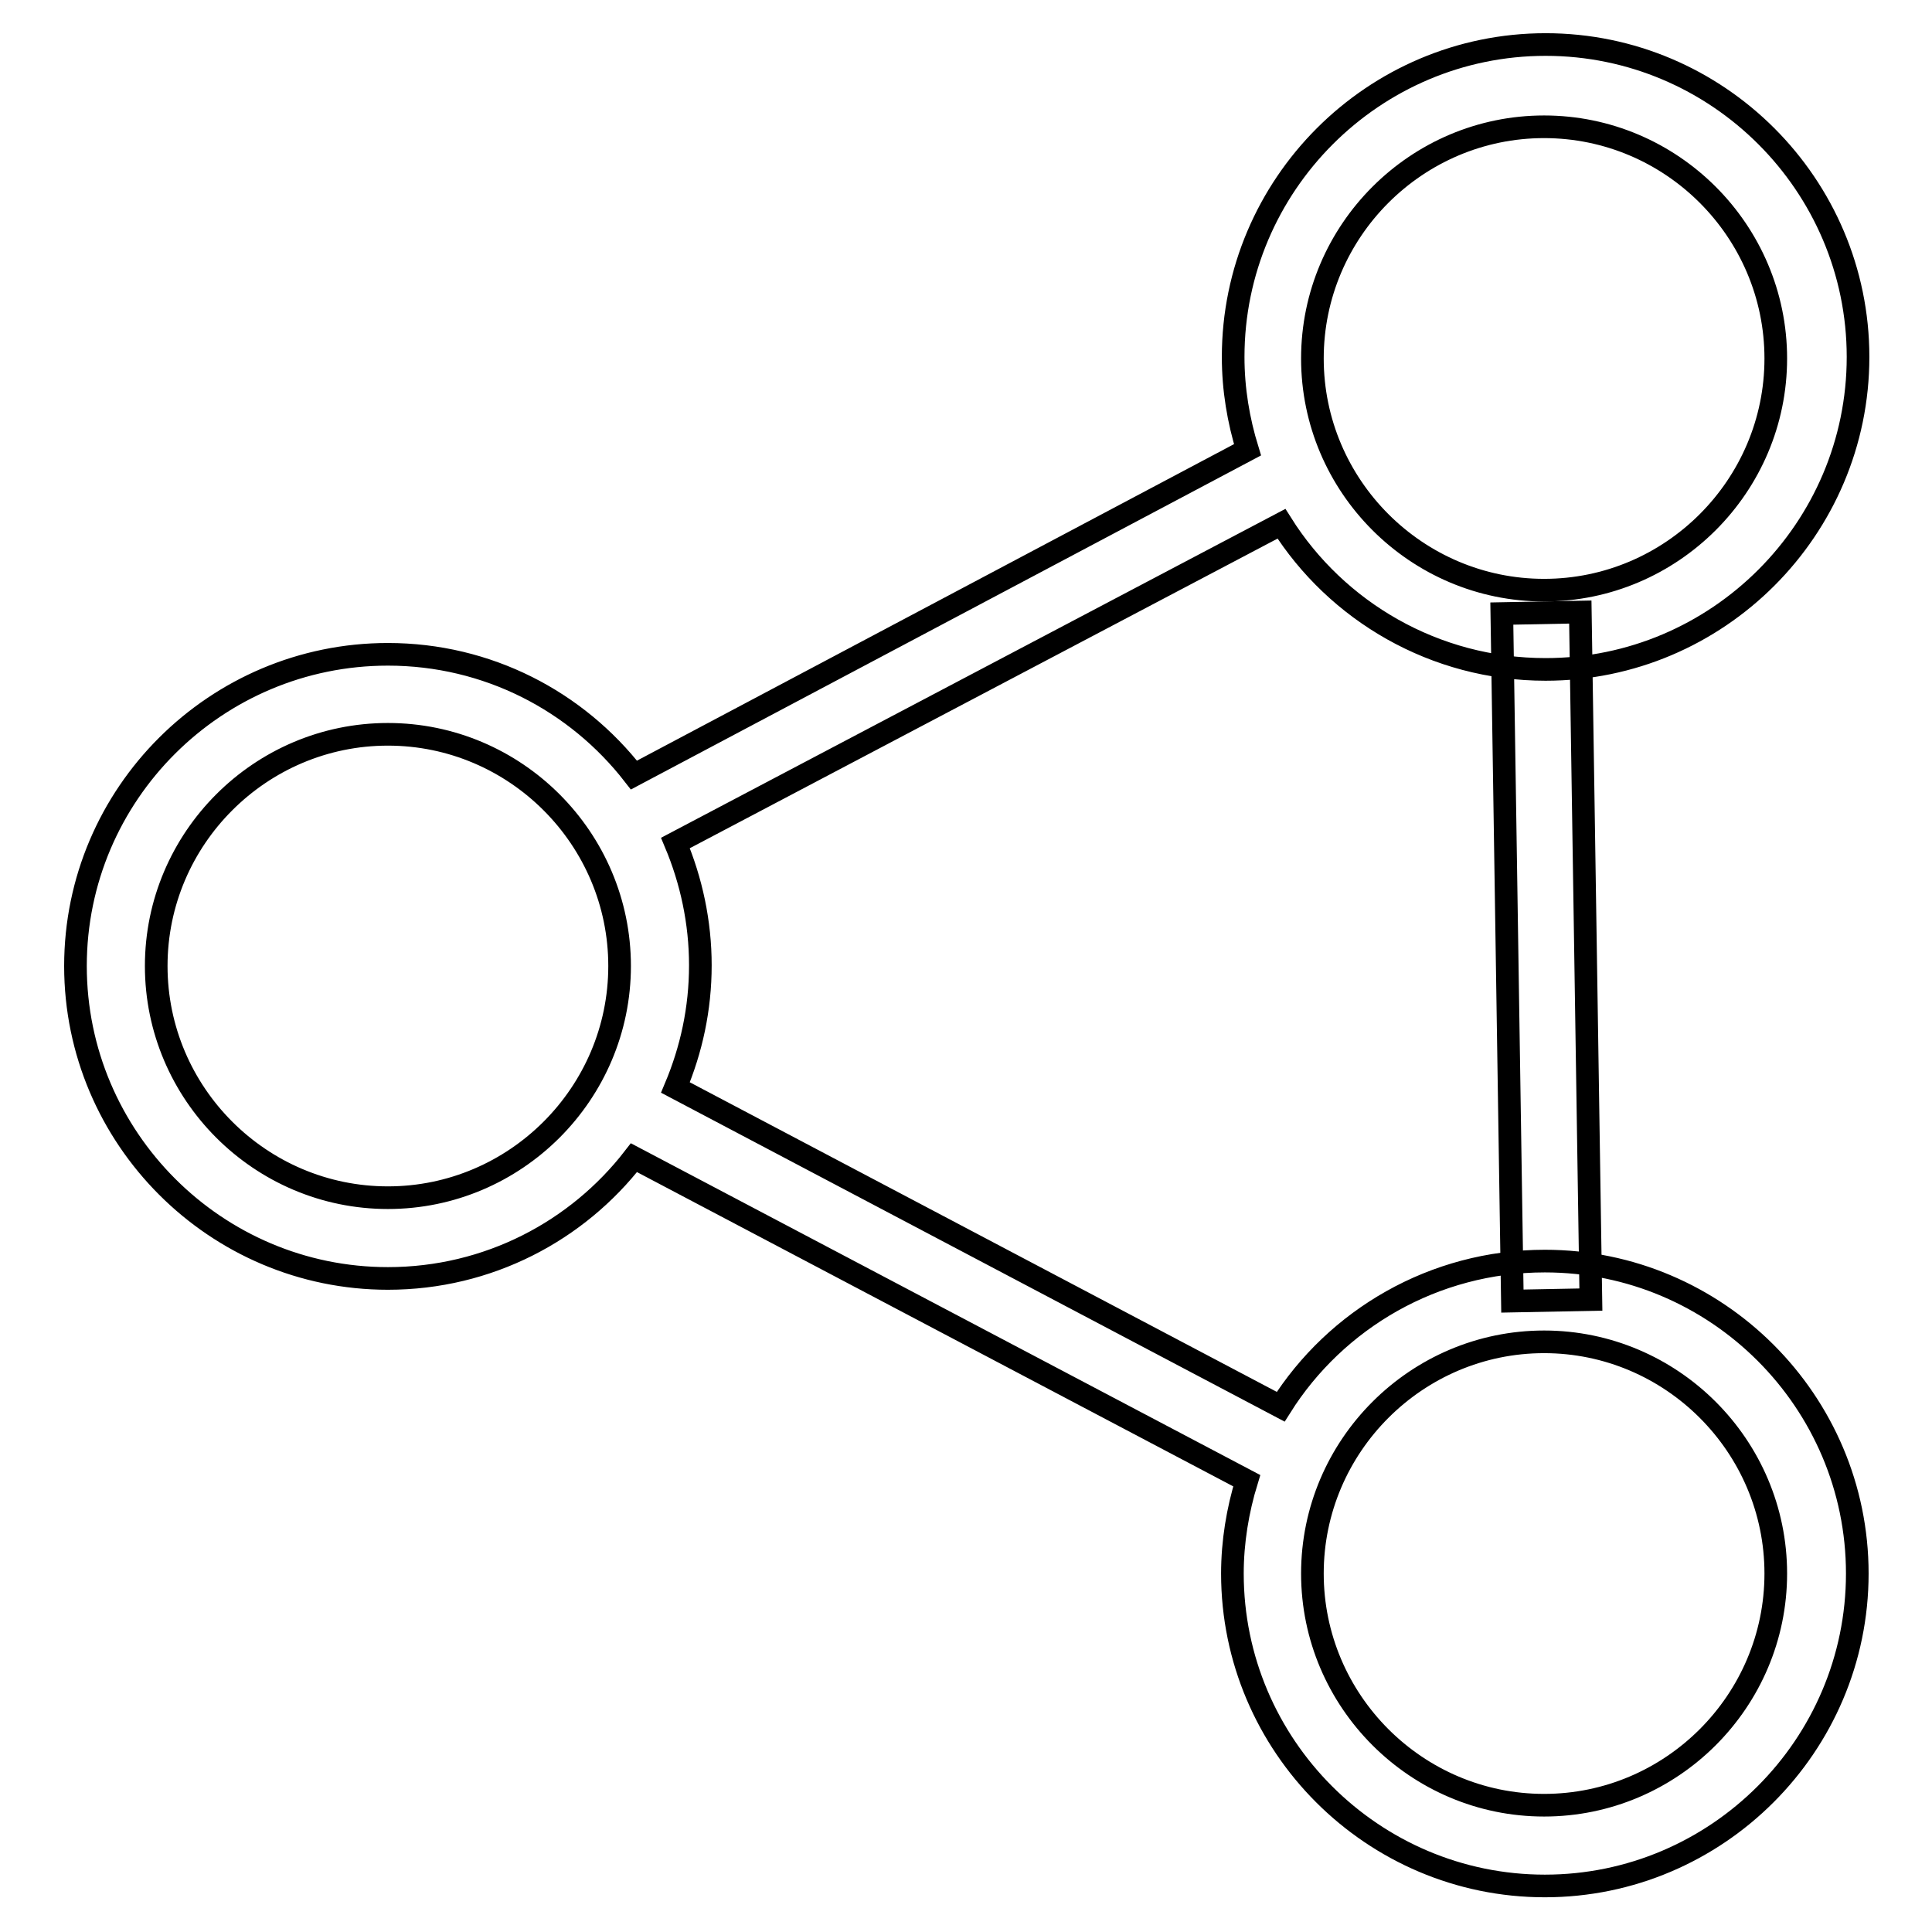 <?xml version="1.0" encoding="utf-8"?>
<!-- Svg Vector Icons : http://www.onlinewebfonts.com/icon -->
<!DOCTYPE svg PUBLIC "-//W3C//DTD SVG 1.1//EN" "http://www.w3.org/Graphics/SVG/1.1/DTD/svg11.dtd">
<svg version="1.1" xmlns="http://www.w3.org/2000/svg" xmlns:xlink="http://www.w3.org/1999/xlink" x="0px" y="0px" viewBox="0 0 256 256" enable-background="new 0 0 256 256" xml:space="preserve">
<g><g><path stroke-width="3" fill-opacity="0" stroke="#000000"  d="M51.4,86.7C28.6,86.7,10,105.2,10,128c0,22.8,18.6,41.4,41.4,41.4c13.3,0,25.1-6.3,32.6-16l81.2,42.8c-1.2,3.9-1.9,8.1-1.9,12.3c0,22.8,18.6,41.4,41.4,41.4c22.8,0,41.4-18.6,41.4-41.4s-18.6-41.4-41.4-41.4c-14.7,0-27.7,7.7-35,19.3l-80.2-42.3c2.1-5,3.3-10.4,3.3-16.2c0-5.7-1.2-11.2-3.3-16.2l80.3-42.3c7.3,11.6,20.3,19.3,35,19.3c22.8,0,41.4-18.6,41.4-41.4c0-22.8-18.6-41.4-41.4-41.4c-22.8,0-41.4,18.6-41.4,41.4c0,4.3,0.7,8.4,1.9,12.3L84,102.7C76.4,92.9,64.6,86.7,51.4,86.7z M204.6,177.8c16.9,0,30.7,13.8,30.7,30.7s-13.8,30.7-30.7,30.7c-16.9,0-30.7-13.8-30.7-30.7S187.7,177.8,204.6,177.8z M204.6,16.8c16.9,0,30.7,13.8,30.7,30.7c0,16.9-13.8,30.7-30.7,30.7c-16.9,0-30.7-13.8-30.7-30.7C173.9,30.6,187.7,16.8,204.6,16.8z M51.4,158.7c-16.9,0-30.7-13.8-30.7-30.7s13.8-30.7,30.7-30.7c16.9,0,30.7,13.8,30.7,30.7S68.3,158.7,51.4,158.7z"/><path stroke-width="3" fill-opacity="0" stroke="#000000"  d="M199,81.3l10.4-0.2l1.4,91.1l-10.4,0.2L199,81.3z"/></g></g>
</svg>